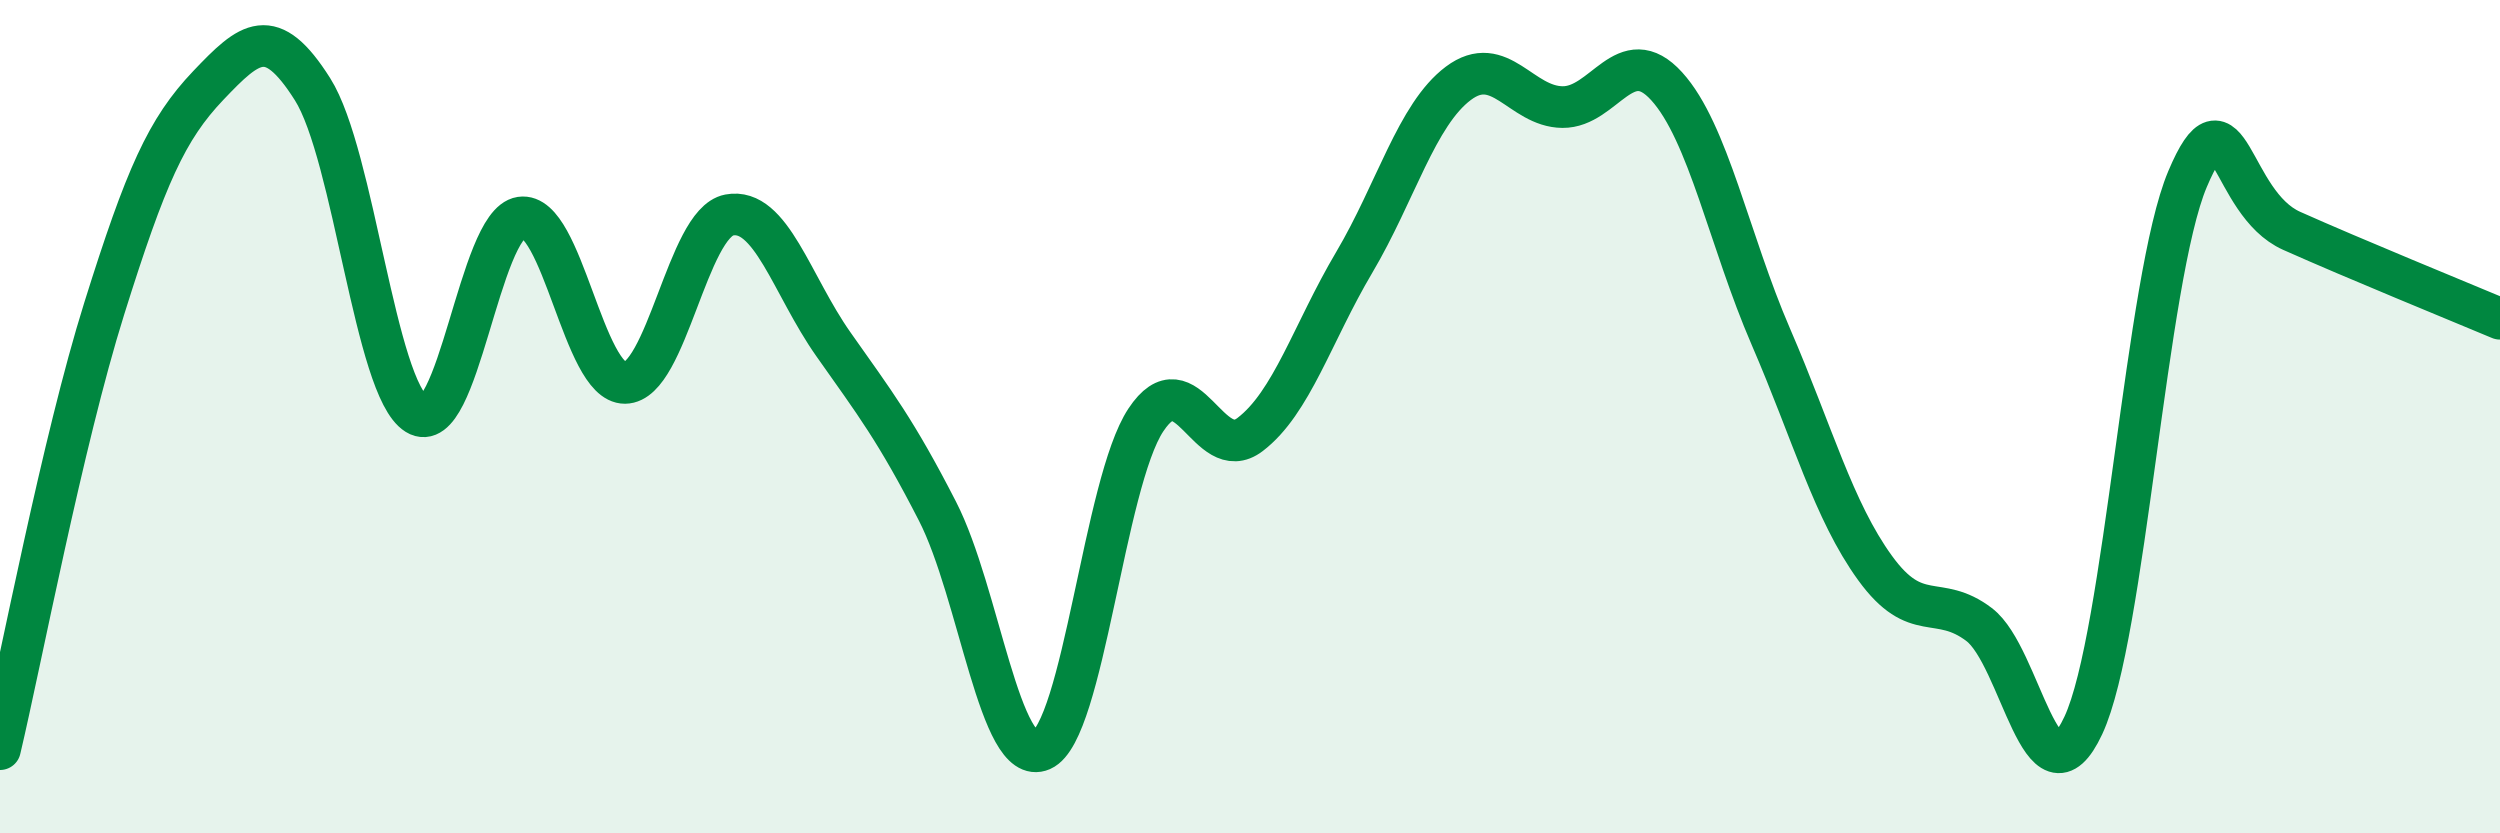 
    <svg width="60" height="20" viewBox="0 0 60 20" xmlns="http://www.w3.org/2000/svg">
      <path
        d="M 0,17.98 C 0.5,15.87 1.5,10.6 2.5,7.41 C 3.5,4.22 4,3.1 5,2.05 C 6,1 6.5,0.56 7.5,2.14 C 8.5,3.72 9,9.32 10,9.94 C 11,10.56 11.5,5.37 12.5,5.22 C 13.5,5.07 14,9.2 15,9.19 C 16,9.18 16.5,5.35 17.5,5.16 C 18.5,4.97 19,6.84 20,8.26 C 21,9.68 21.5,10.32 22.5,12.27 C 23.5,14.22 24,18.44 25,18 C 26,17.56 26.5,11.59 27.5,10.08 C 28.5,8.57 29,11.19 30,10.43 C 31,9.67 31.5,7.99 32.5,6.3 C 33.5,4.61 34,2.75 35,2 C 36,1.25 36.5,2.56 37.5,2.57 C 38.5,2.58 39,0.97 40,2.07 C 41,3.17 41.5,5.77 42.5,8.08 C 43.5,10.39 44,12.25 45,13.63 C 46,15.01 46.5,14.23 47.5,14.99 C 48.5,15.75 49,19.55 50,17.41 C 51,15.27 51.5,6.67 52.5,4.3 C 53.5,1.93 53.5,4.87 55,5.54 C 56.5,6.21 59,7.23 60,7.65L60 20L0 20Z"
        fill="#008740"
        opacity="0.1"
        stroke-linecap="round"
        stroke-linejoin="round"
      />
      <path
        d="M 0,17.98 C 0.5,15.87 1.5,10.6 2.5,7.41 C 3.5,4.22 4,3.1 5,2.05 C 6,1 6.5,0.56 7.5,2.14 C 8.5,3.72 9,9.32 10,9.94 C 11,10.56 11.5,5.37 12.5,5.22 C 13.5,5.07 14,9.2 15,9.19 C 16,9.18 16.5,5.35 17.5,5.16 C 18.5,4.97 19,6.84 20,8.26 C 21,9.68 21.5,10.32 22.5,12.27 C 23.5,14.22 24,18.44 25,18 C 26,17.56 26.5,11.59 27.5,10.08 C 28.5,8.57 29,11.19 30,10.43 C 31,9.67 31.5,7.99 32.5,6.3 C 33.5,4.61 34,2.75 35,2 C 36,1.25 36.5,2.56 37.5,2.57 C 38.5,2.58 39,0.97 40,2.07 C 41,3.17 41.5,5.77 42.5,8.08 C 43.5,10.39 44,12.25 45,13.63 C 46,15.01 46.5,14.23 47.5,14.99 C 48.5,15.75 49,19.55 50,17.41 C 51,15.27 51.5,6.67 52.5,4.3 C 53.5,1.93 53.5,4.87 55,5.54 C 56.5,6.21 59,7.23 60,7.65"
        stroke="#008740"
        stroke-width="1"
        fill="none"
        stroke-linecap="round"
        stroke-linejoin="round"
      />
    </svg>
  